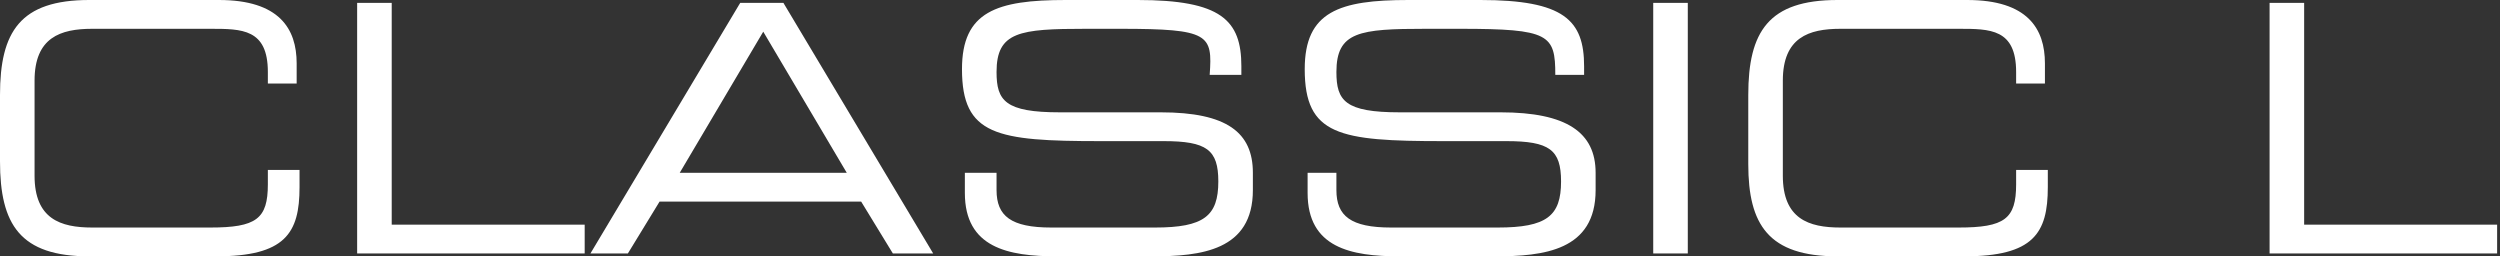 <?xml version="1.0" encoding="UTF-8"?> <svg xmlns="http://www.w3.org/2000/svg" xmlns:xlink="http://www.w3.org/1999/xlink" version="1.1" id="Ebene_1" x="0px" y="0px" viewBox="0 0 86.8 8.9" style="enable-background:new 0 0 86.8 8.9;" xml:space="preserve"><rect x="0" y="0" width="86.8" height="8.9" fill="#333333" stroke="none"/> <style type="text/css"> .st0{fill:#FFFFFF;} </style> <g> <path class="st0" d="M0,3.3C0,1.1,0.7,0,3.1,0h4.5c2.1,0,2.7,1,2.7,2.2v0.7h-1V2.5C9.3,1,8.4,1,7.3,1H3.2c-1.1,0-2,0.3-2,1.8v3.3 c0,1.5,0.9,1.8,2,1.8h4.1c1.6,0,2-0.3,2-1.5V5.9h1.1v0.6c0,1.6-0.5,2.4-2.9,2.4H3.1C0.7,8.9,0,7.8,0,5.6V3.3z"></path> <path class="st0" d="M12.4,0.1h1.2v7.7h6.7v1h-7.9V0.1z"></path> <path class="st0" d="M25.7,0.1h1.5l5.2,8.7H31l-1.1-1.8h-7l-1.1,1.8h-1.3L25.7,0.1z M26.5,1.1L23.6,6h5.8L26.5,1.1z"></path> <path class="st0" d="M33.5,6h1.1v0.6c0,0.9,0.5,1.3,1.9,1.3h3.6c1.7,0,2.2-0.4,2.2-1.6c0-1.1-0.4-1.4-1.9-1.4h-2.2 c-3.6,0-4.8-0.2-4.8-2.5c0-2,1.2-2.4,3.6-2.4h2.5c2.9,0,3.6,0.7,3.6,2.3v0.3h-1.1C42.1,1.2,42,1,38.9,1h-1.2 c-2.3,0-3.1,0.1-3.1,1.5c0,1,0.3,1.4,2.2,1.4h3.5c2.3,0,3.2,0.7,3.2,2.1v0.6c0,2.1-1.8,2.3-3.5,2.3h-3.3c-1.7,0-3.2-0.3-3.2-2.2V6z "></path> <path class="st0" d="M45.3,6h1.1v0.6c0,0.9,0.5,1.3,1.9,1.3H52c1.7,0,2.2-0.4,2.2-1.6c0-1.1-0.4-1.4-1.9-1.4h-2.2 c-3.6,0-4.8-0.2-4.8-2.5c0-2,1.2-2.4,3.6-2.4h2.5c2.9,0,3.6,0.7,3.6,2.3v0.3H54C54,1.2,53.8,1,50.7,1h-1.2c-2.3,0-3.1,0.1-3.1,1.5 c0,1,0.3,1.4,2.2,1.4h3.5c2.3,0,3.3,0.7,3.3,2.1v0.6c0,2.1-1.8,2.3-3.5,2.3h-3.3c-1.7,0-3.2-0.3-3.2-2.2V6z"></path> <path class="st0" d="M57.4,0.1h1.2v8.7h-1.2V0.1z"></path> <path class="st0" d="M60.7,3.3c0-2.2,0.7-3.3,3.1-3.3h4.5C70.4,0,71,1,71,2.2v0.7h-1V2.5C70,1,69.1,1,68,1h-4.1c-1.1,0-2,0.3-2,1.8 v3.3c0,1.5,0.9,1.8,2,1.8H68c1.6,0,2-0.3,2-1.5V5.9h1.1v0.6c0,1.6-0.5,2.4-2.9,2.4h-4.4c-2.4,0-3.1-1.1-3.1-3.2V3.3z"></path> <path class="st0" d="M78.9,0.1H80v7.7h6.7v1h-7.9V0.1z"></path> </g> </svg> 
